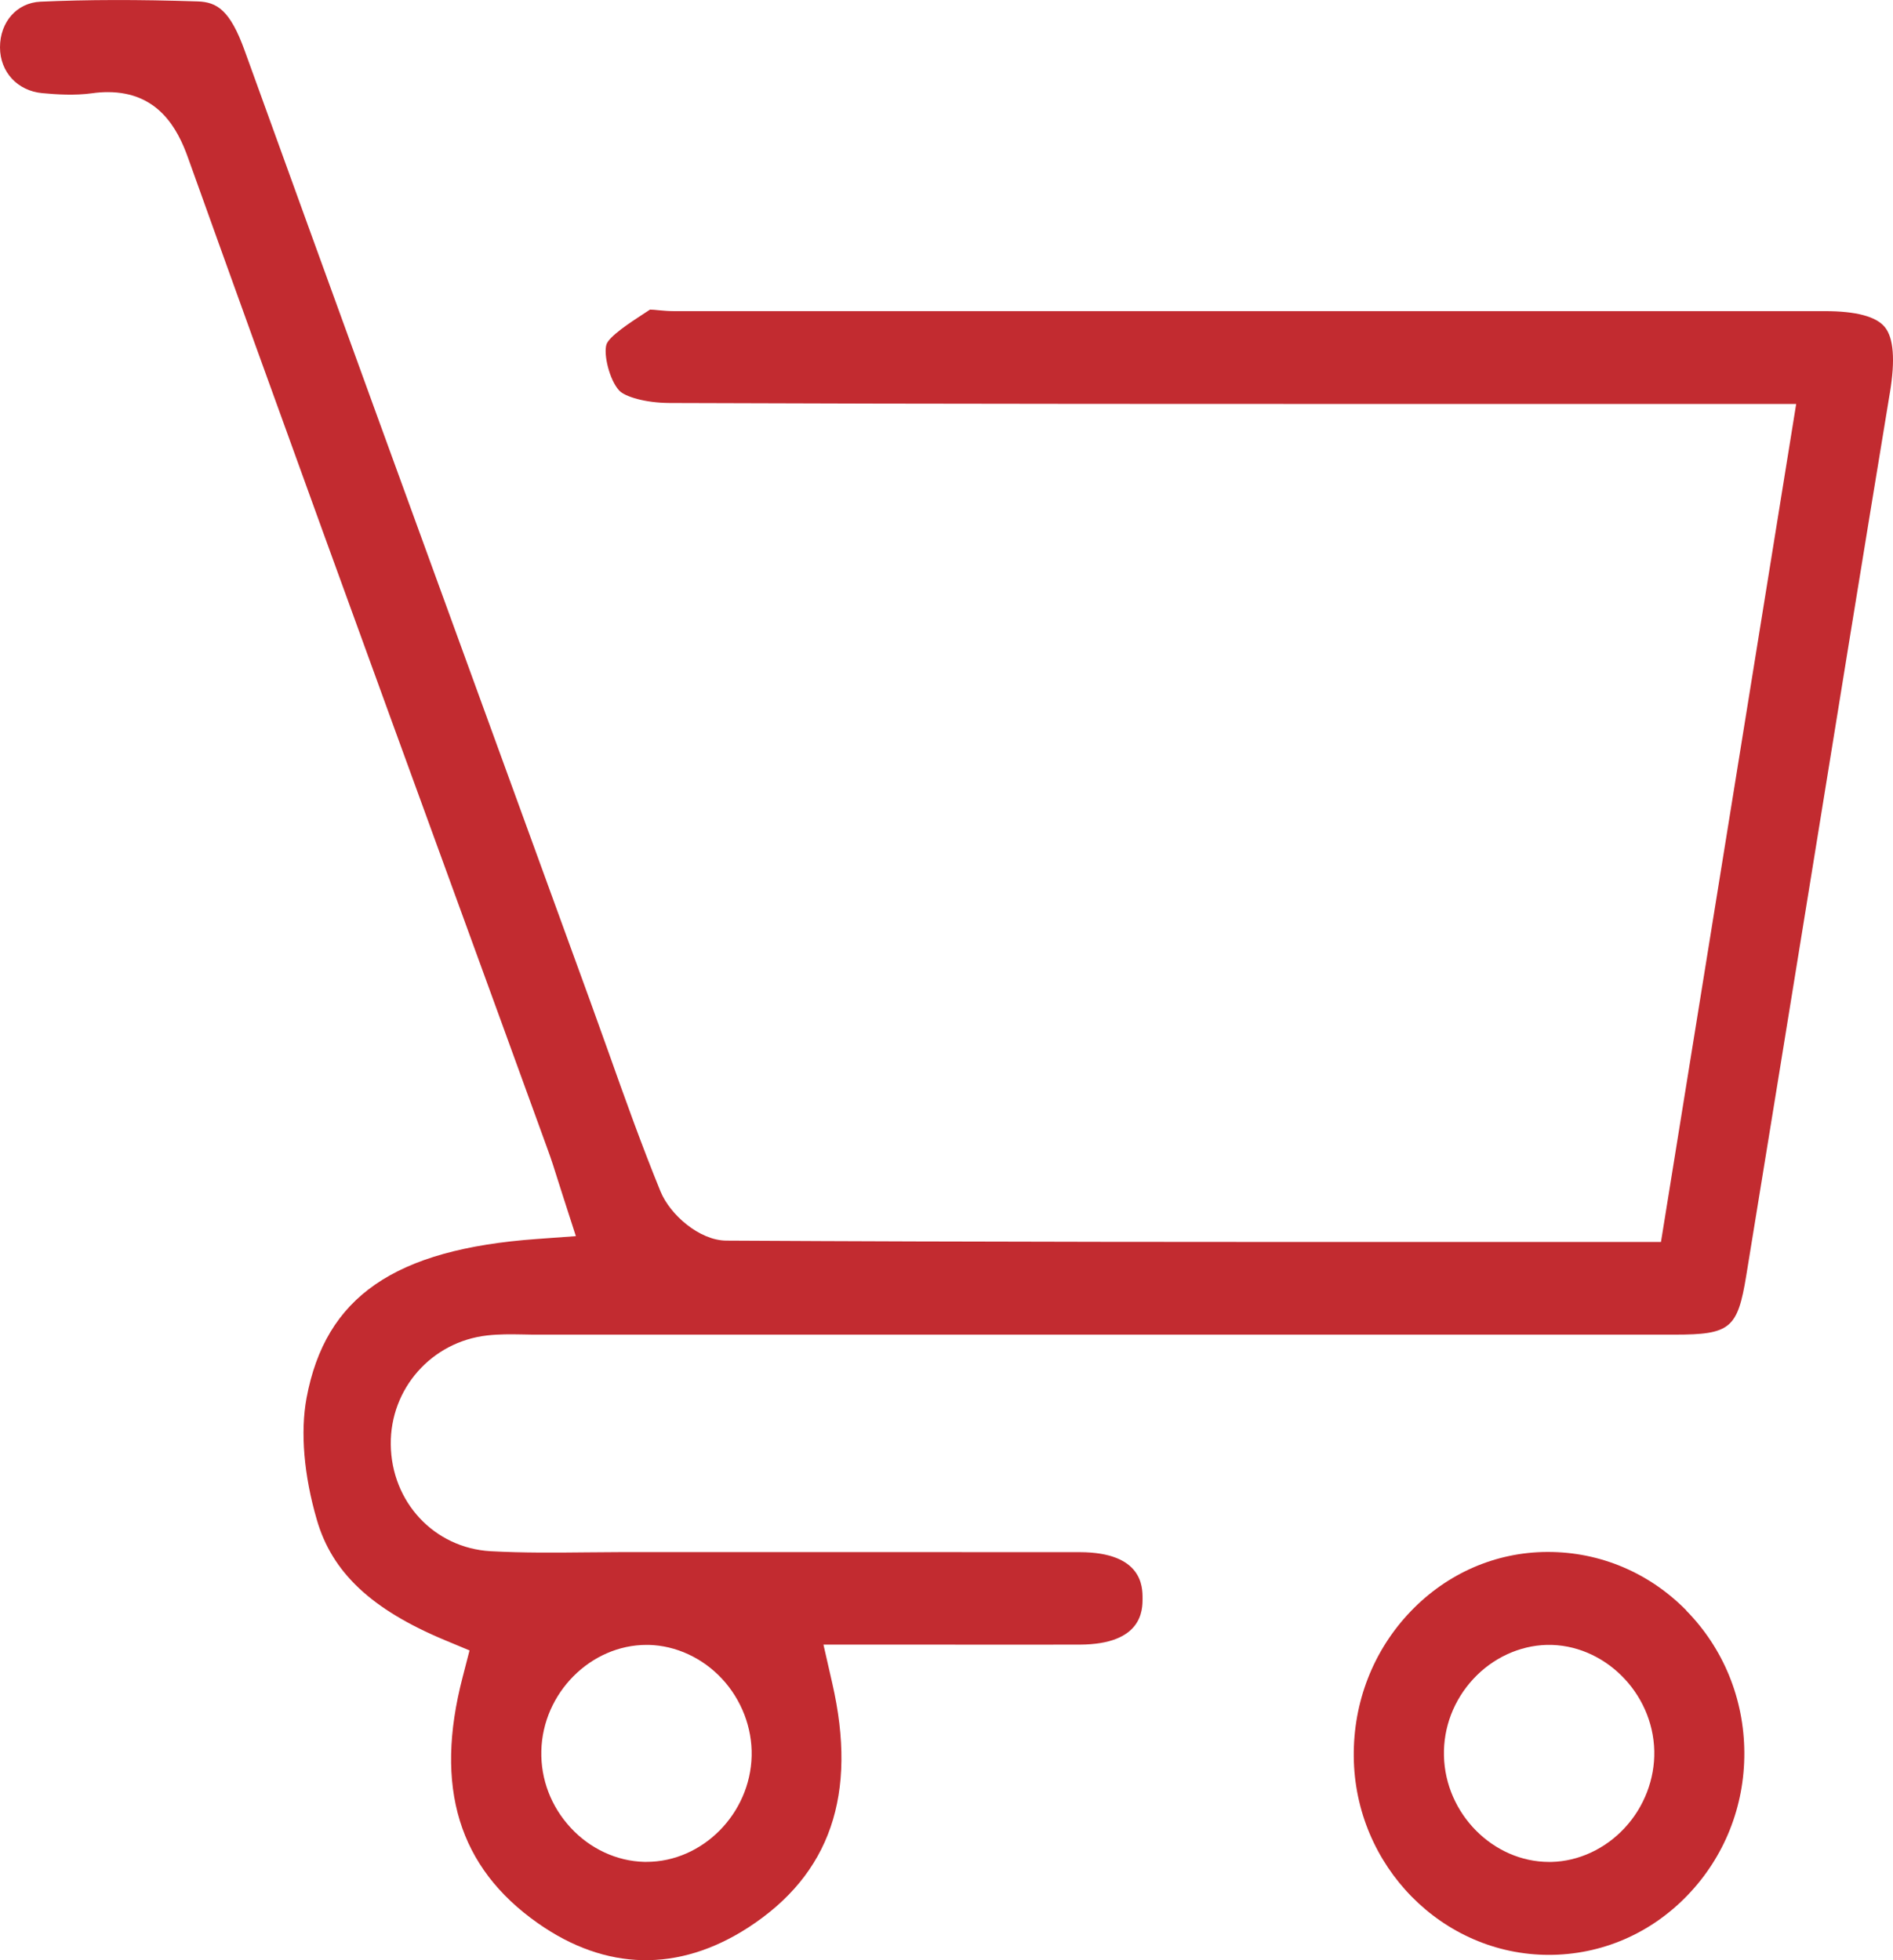<svg width="28" height="29" viewBox="0 0 28 29" fill="none" xmlns="http://www.w3.org/2000/svg">
<g clip-path="url(#clip0_747_330)">
<path d="M27.954 5.811C28.035 5.324 28.009 4.996 27.878 4.838C27.75 4.682 27.452 4.603 26.991 4.603C21.541 4.603 16.092 4.603 10.642 4.603H9.961C9.884 4.603 9.811 4.596 9.744 4.59C9.705 4.586 9.65 4.58 9.615 4.58C9.578 4.604 9.541 4.629 9.502 4.654C9.329 4.767 9.007 4.977 8.97 5.097C8.925 5.243 9.014 5.62 9.158 5.777C9.24 5.867 9.542 5.961 9.906 5.962C13.981 5.978 18.128 5.976 22.136 5.976H26.568L24.568 18.374H22.043C18.158 18.375 14.49 18.375 10.742 18.354C10.344 18.351 9.911 17.97 9.771 17.629C9.493 16.949 9.242 16.247 9.002 15.57C8.911 15.315 8.82 15.062 8.728 14.807L7.477 11.37C6.209 7.89 4.899 4.292 3.619 0.749C3.403 0.149 3.209 0.031 2.926 0.021C2.033 -0.008 1.293 -0.006 0.598 0.025C0.25 0.041 0 0.324 0 0.7C0 1.065 0.259 1.345 0.626 1.378C0.835 1.398 1.108 1.415 1.36 1.38C1.443 1.368 1.522 1.363 1.595 1.363C2.341 1.363 2.628 1.905 2.78 2.331C4.094 6.001 5.45 9.725 6.762 13.326C7.208 14.548 7.652 15.769 8.096 16.992C8.157 17.156 8.207 17.317 8.26 17.486C8.285 17.563 8.309 17.641 8.335 17.721L8.518 18.288L7.94 18.33C5.833 18.482 4.813 19.186 4.534 20.684C4.441 21.186 4.494 21.825 4.687 22.486C4.912 23.263 5.494 23.811 6.578 24.264L6.945 24.417L6.843 24.812C6.419 26.438 6.783 27.629 7.957 28.453C8.963 29.16 10.038 29.181 11.065 28.518C12.281 27.731 12.688 26.548 12.31 24.901L12.18 24.331H13.739C14.491 24.331 15.23 24.333 15.969 24.331C16.901 24.328 16.9 23.815 16.9 23.647C16.9 23.478 16.9 22.965 15.969 22.963C14.528 22.962 13.088 22.962 11.646 22.962H9.227C9.048 22.965 8.86 22.963 8.675 22.966C8.212 22.971 7.733 22.975 7.256 22.949C6.424 22.901 5.79 22.224 5.78 21.37C5.771 20.544 6.383 19.85 7.206 19.757C7.384 19.737 7.553 19.739 7.717 19.742C7.772 19.742 7.826 19.745 7.881 19.745H13.98C17.577 19.745 21.174 19.745 24.772 19.745C25.593 19.745 25.702 19.655 25.83 18.868C26.15 16.909 26.467 14.949 26.785 12.989C27.165 10.637 27.559 8.206 27.953 5.815L27.954 5.811ZM9.564 24.335C9.574 24.335 9.586 24.335 9.596 24.335C9.998 24.345 10.394 24.528 10.682 24.839C10.969 25.149 11.127 25.562 11.118 25.976C11.098 26.834 10.39 27.545 9.563 27.545C9.551 27.545 9.539 27.545 9.528 27.545C9.123 27.535 8.728 27.351 8.441 27.04C8.151 26.727 7.997 26.323 8.007 25.904C8.027 25.046 8.737 24.335 9.564 24.335Z" fill="#C22B30"/>
<path d="M24.942 23.824C24.394 23.267 23.668 22.96 22.897 22.96C22.892 22.96 22.887 22.96 22.882 22.96C22.12 22.964 21.403 23.277 20.862 23.843C20.314 24.417 20.016 25.178 20.024 25.988C20.039 27.604 21.334 28.921 22.91 28.921C23.683 28.921 24.412 28.609 24.959 28.041C25.505 27.475 25.805 26.724 25.801 25.928C25.797 25.133 25.492 24.386 24.941 23.826L24.942 23.824ZM24.469 25.906C24.478 26.318 24.32 26.732 24.033 27.041C23.745 27.353 23.349 27.537 22.947 27.546C22.935 27.546 22.925 27.546 22.914 27.546C22.086 27.546 21.378 26.834 21.358 25.976C21.348 25.556 21.503 25.151 21.793 24.838C22.08 24.528 22.477 24.345 22.88 24.335C23.716 24.317 24.45 25.035 24.469 25.904V25.906Z" fill="#C22B30"/>
</g>
<defs>
<clipPath id="clip0_747_330">
<rect width="28" height="29" fill="white"/>
</clipPath>
</defs>
</svg>
